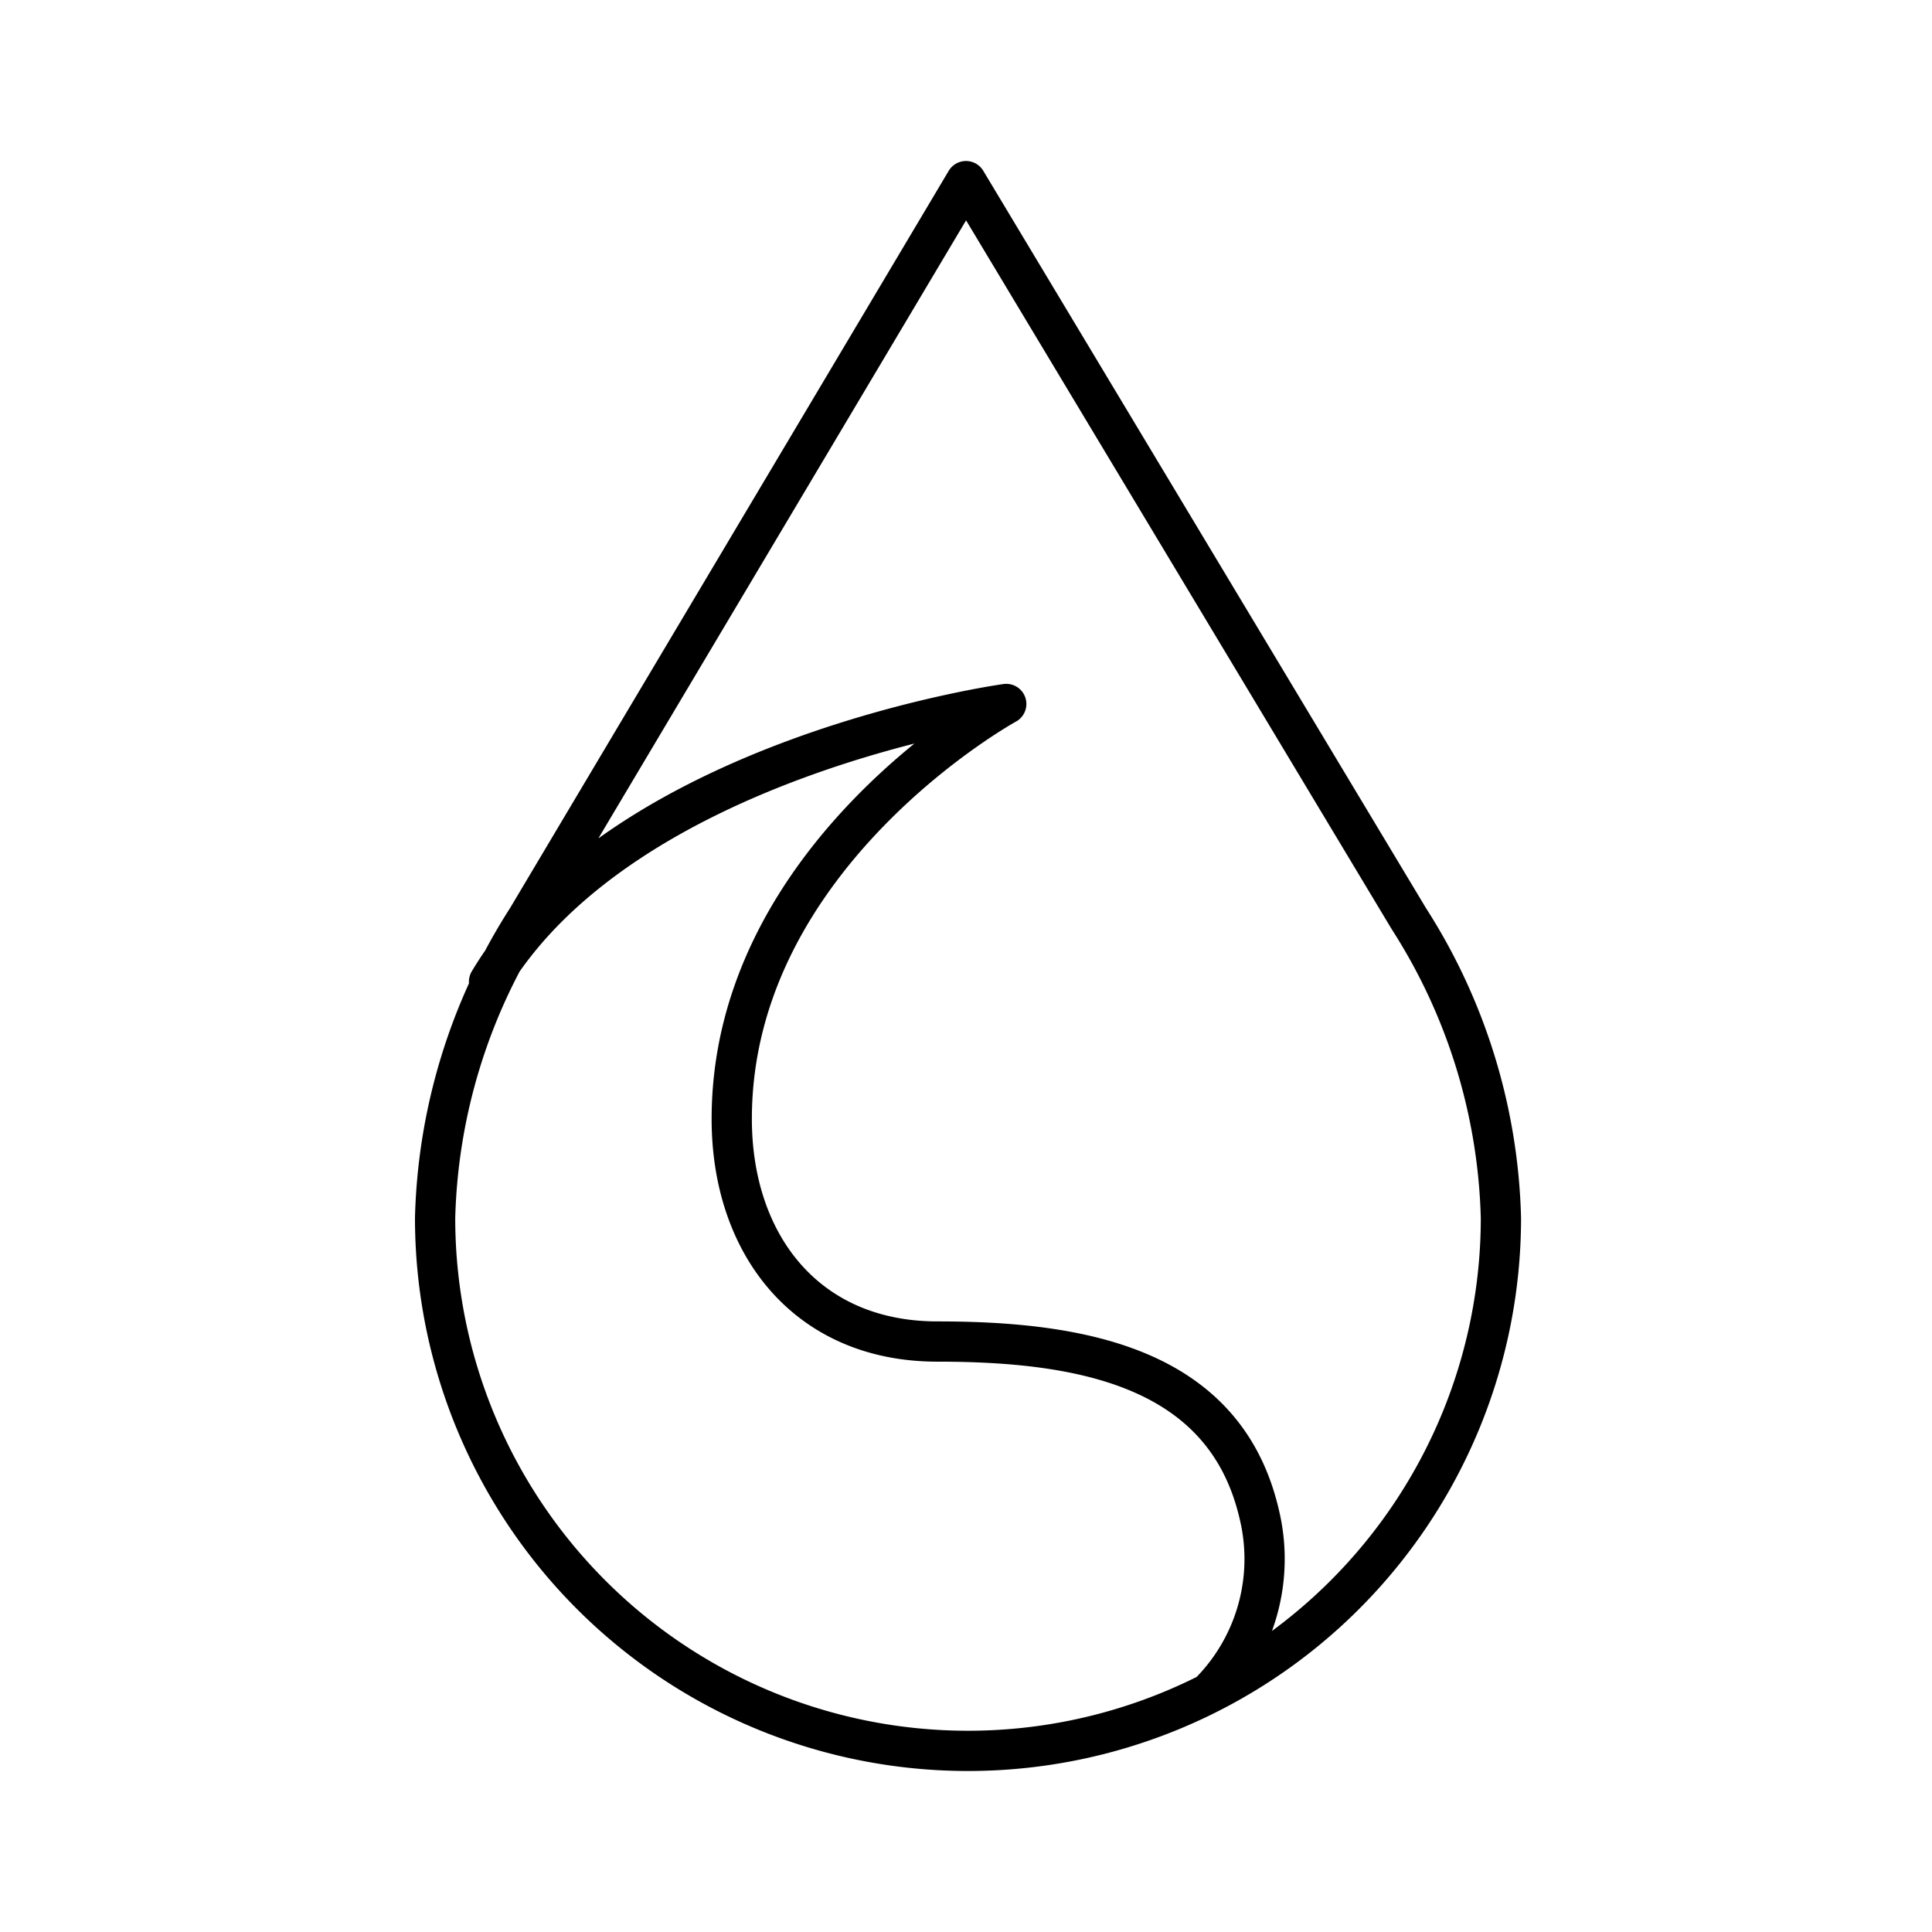 <?xml version="1.0" encoding="utf-8"?><!-- Скачано с сайта svg4.ru / Downloaded from svg4.ru -->
<svg width="800px" height="800px" viewBox="0 0 48 48" xmlns="http://www.w3.org/2000/svg"><defs><style>.a{fill:none;stroke:#000000;stroke-linecap:round;stroke-linejoin:round;}</style></defs><path class="a" d="M24,4.5,35,22.82a14.43,14.43,0,0,1,2.29,7.44,13.24,13.24,0,0,1-26.48,0,14.43,14.43,0,0,1,2.29-7.44L24,4.5ZM30.1,42a4.71,4.71,0,0,0,1.19-4.36c-.84-3.67-4.41-4.31-8-4.31-3.26,0-5.11-2.42-5.11-5.53,0-6.57,6.82-10.31,6.82-10.31h0s-9.51,1.31-12.85,6.9"/></svg>